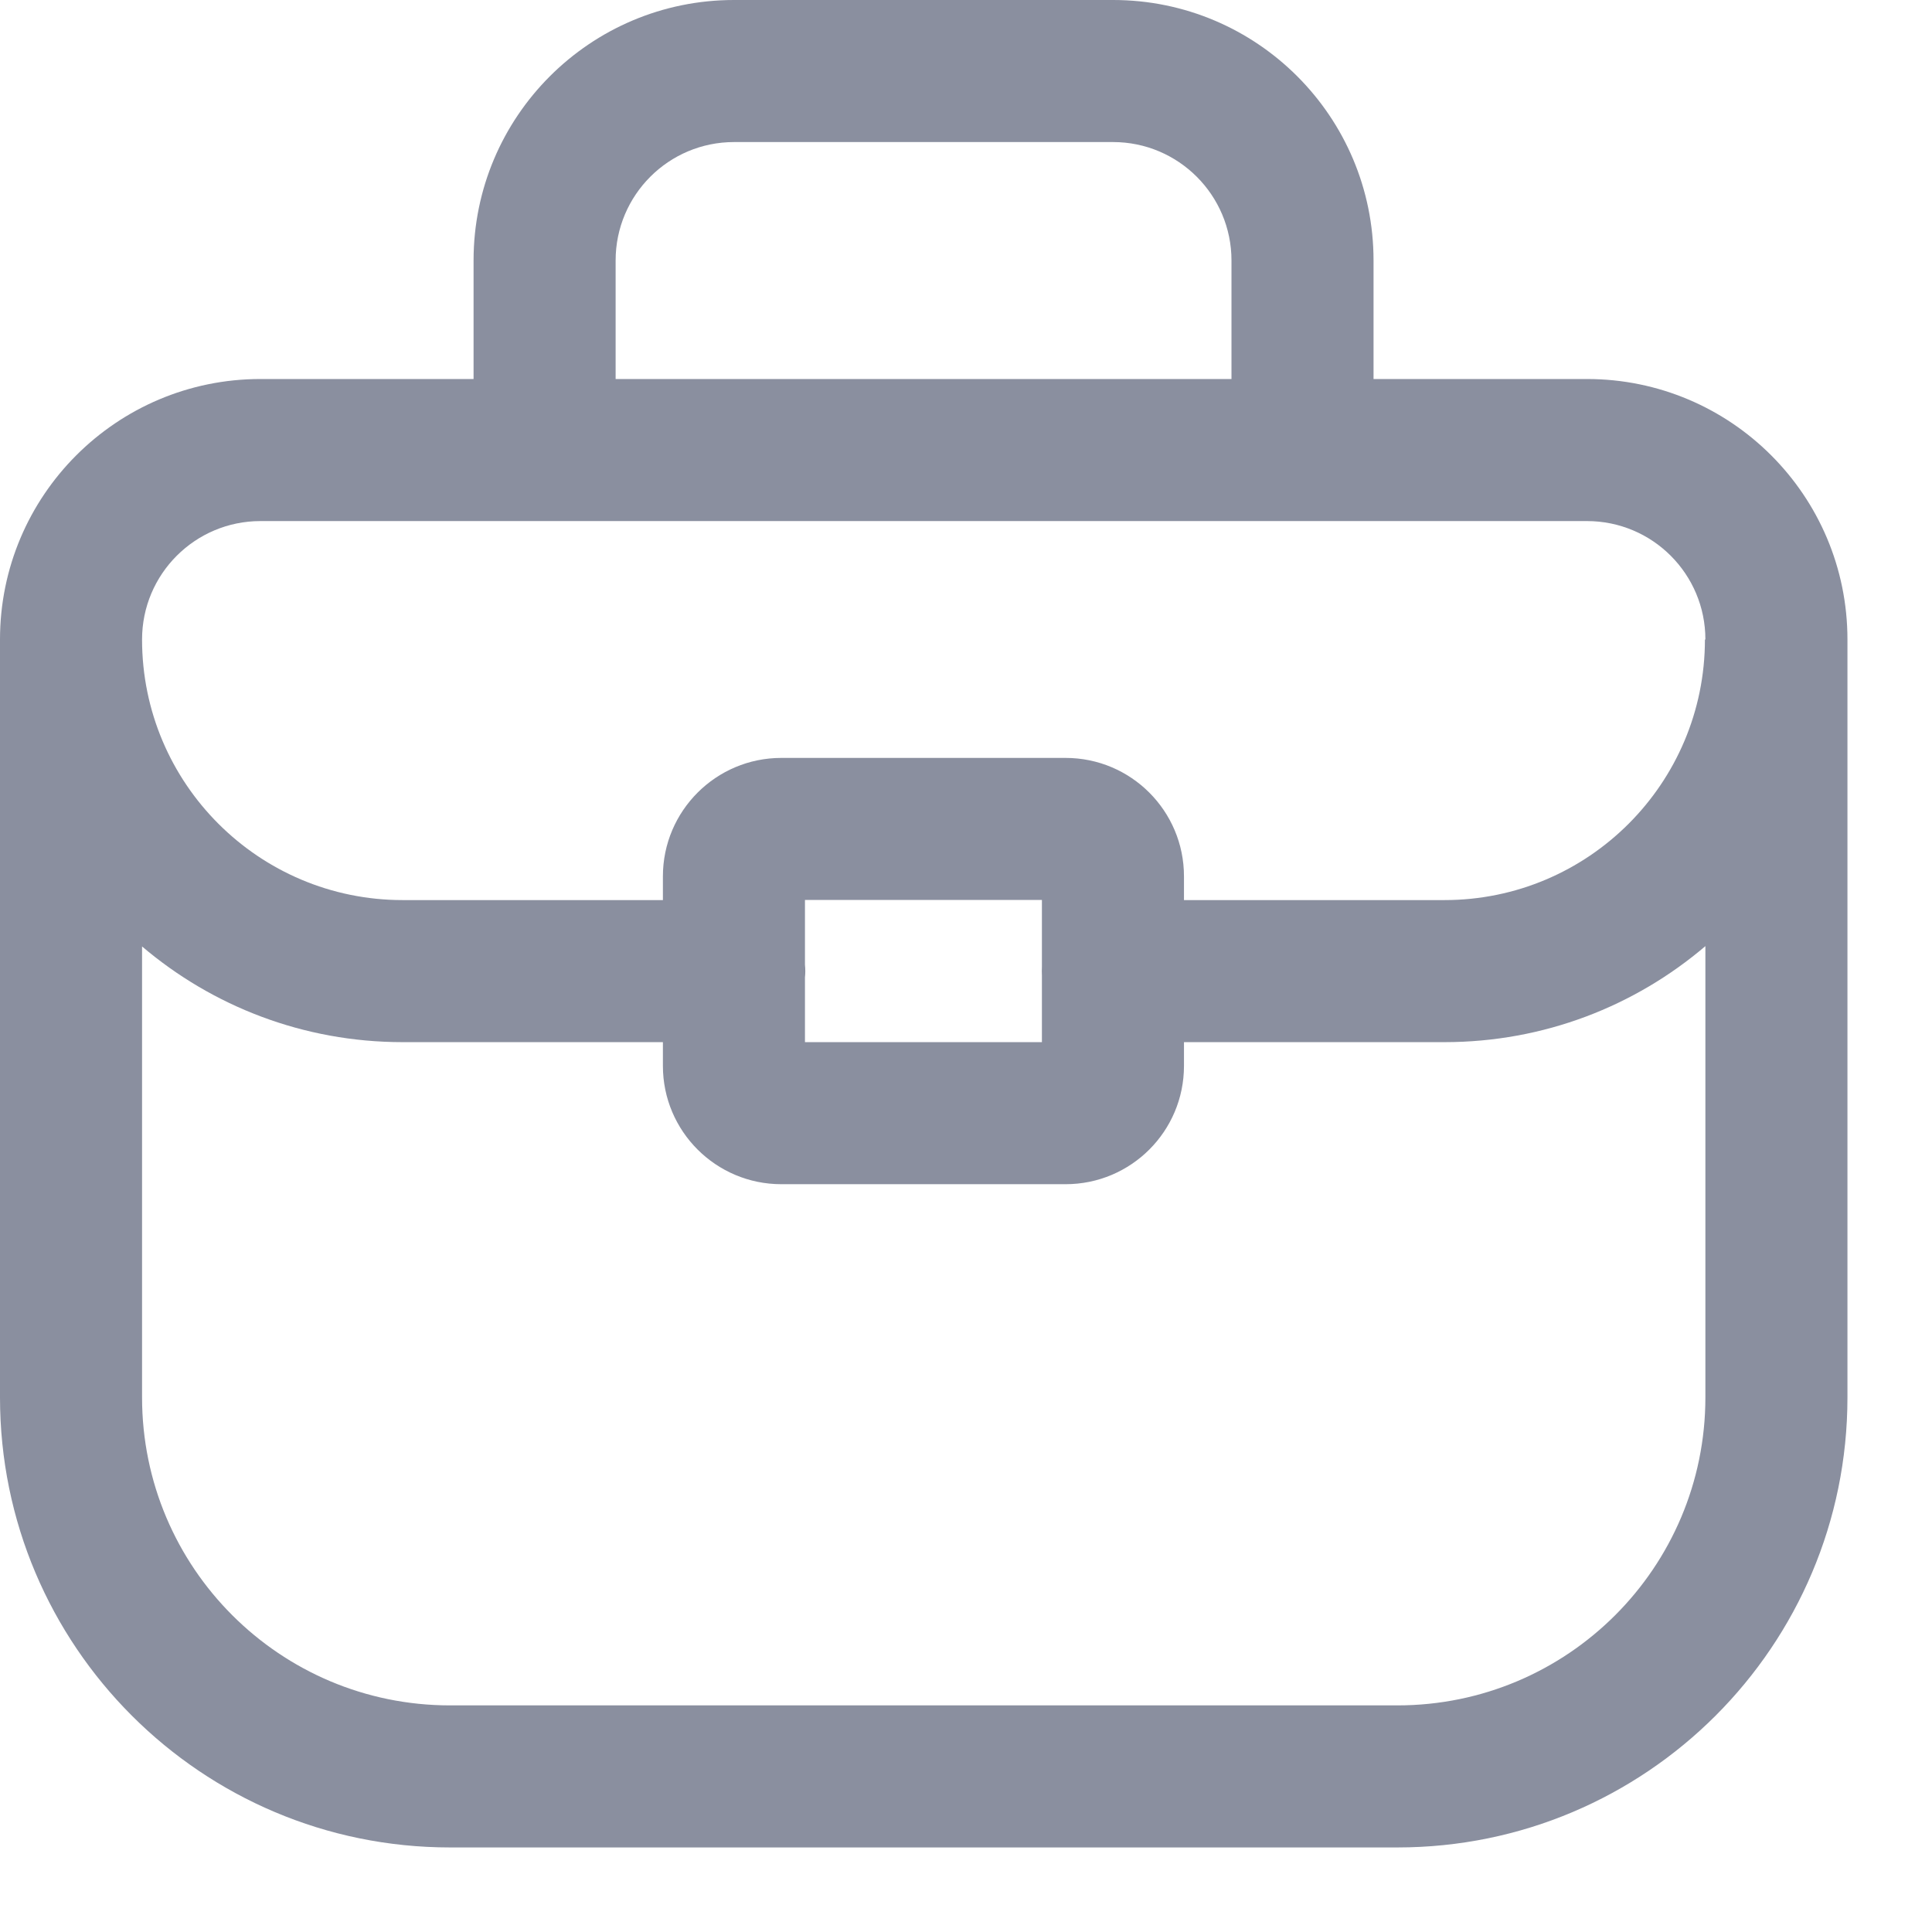 <?xml version="1.0" encoding="utf-8"?>
<svg xmlns="http://www.w3.org/2000/svg" fill="none" height="100%" overflow="visible" preserveAspectRatio="none" style="display: block;" viewBox="0 0 17 17" width="100%">
<path clip-rule="evenodd" d="M0 5.627C0 4.361 1.026 3.335 2.292 3.335H4.167V2.292C4.167 1.026 5.193 0 6.459 0H9.794C11.06 0 12.086 1.026 12.086 2.292V3.335H13.964C15.23 3.335 16.256 4.361 16.256 5.627V12.296C16.256 14.483 14.483 16.256 12.296 16.256H3.96C1.773 16.256 0 14.483 0 12.296V5.627ZM6.459 1.25C5.883 1.25 5.417 1.717 5.417 2.292V3.335H10.836V2.292C10.836 1.717 10.369 1.25 9.794 1.25H6.459ZM4.792 4.585L4.777 4.585H2.292C1.717 4.585 1.25 5.051 1.25 5.627C1.25 6.893 2.277 7.92 3.543 7.92H5.833V7.711C5.833 7.136 6.3 6.669 6.875 6.669H9.376C9.952 6.669 10.418 7.136 10.418 7.711V7.92H12.71C13.976 7.92 15.002 6.893 15.002 5.627H15.006C15.006 5.051 14.54 4.585 13.964 4.585H11.476L11.461 4.585L11.447 4.585H4.806L4.792 4.585ZM7.083 8.6C7.085 8.582 7.086 8.564 7.086 8.545C7.086 8.526 7.085 8.508 7.083 8.489V7.919H9.168V8.503C9.167 8.517 9.167 8.531 9.167 8.545C9.167 8.559 9.167 8.573 9.168 8.587V9.17H7.083V8.6ZM5.833 9.17H3.543C2.668 9.17 1.868 8.853 1.25 8.328V12.296C1.25 13.793 2.463 15.006 3.96 15.006H12.296C13.793 15.006 15.006 13.793 15.006 12.296V8.325C14.388 8.852 13.586 9.17 12.71 9.17H10.418V9.379C10.418 9.954 9.952 10.42 9.376 10.42H6.875C6.3 10.42 5.833 9.954 5.833 9.379V9.17Z" fill="#8A8F9F" fill-rule="evenodd" id="Vector"/>
</svg>